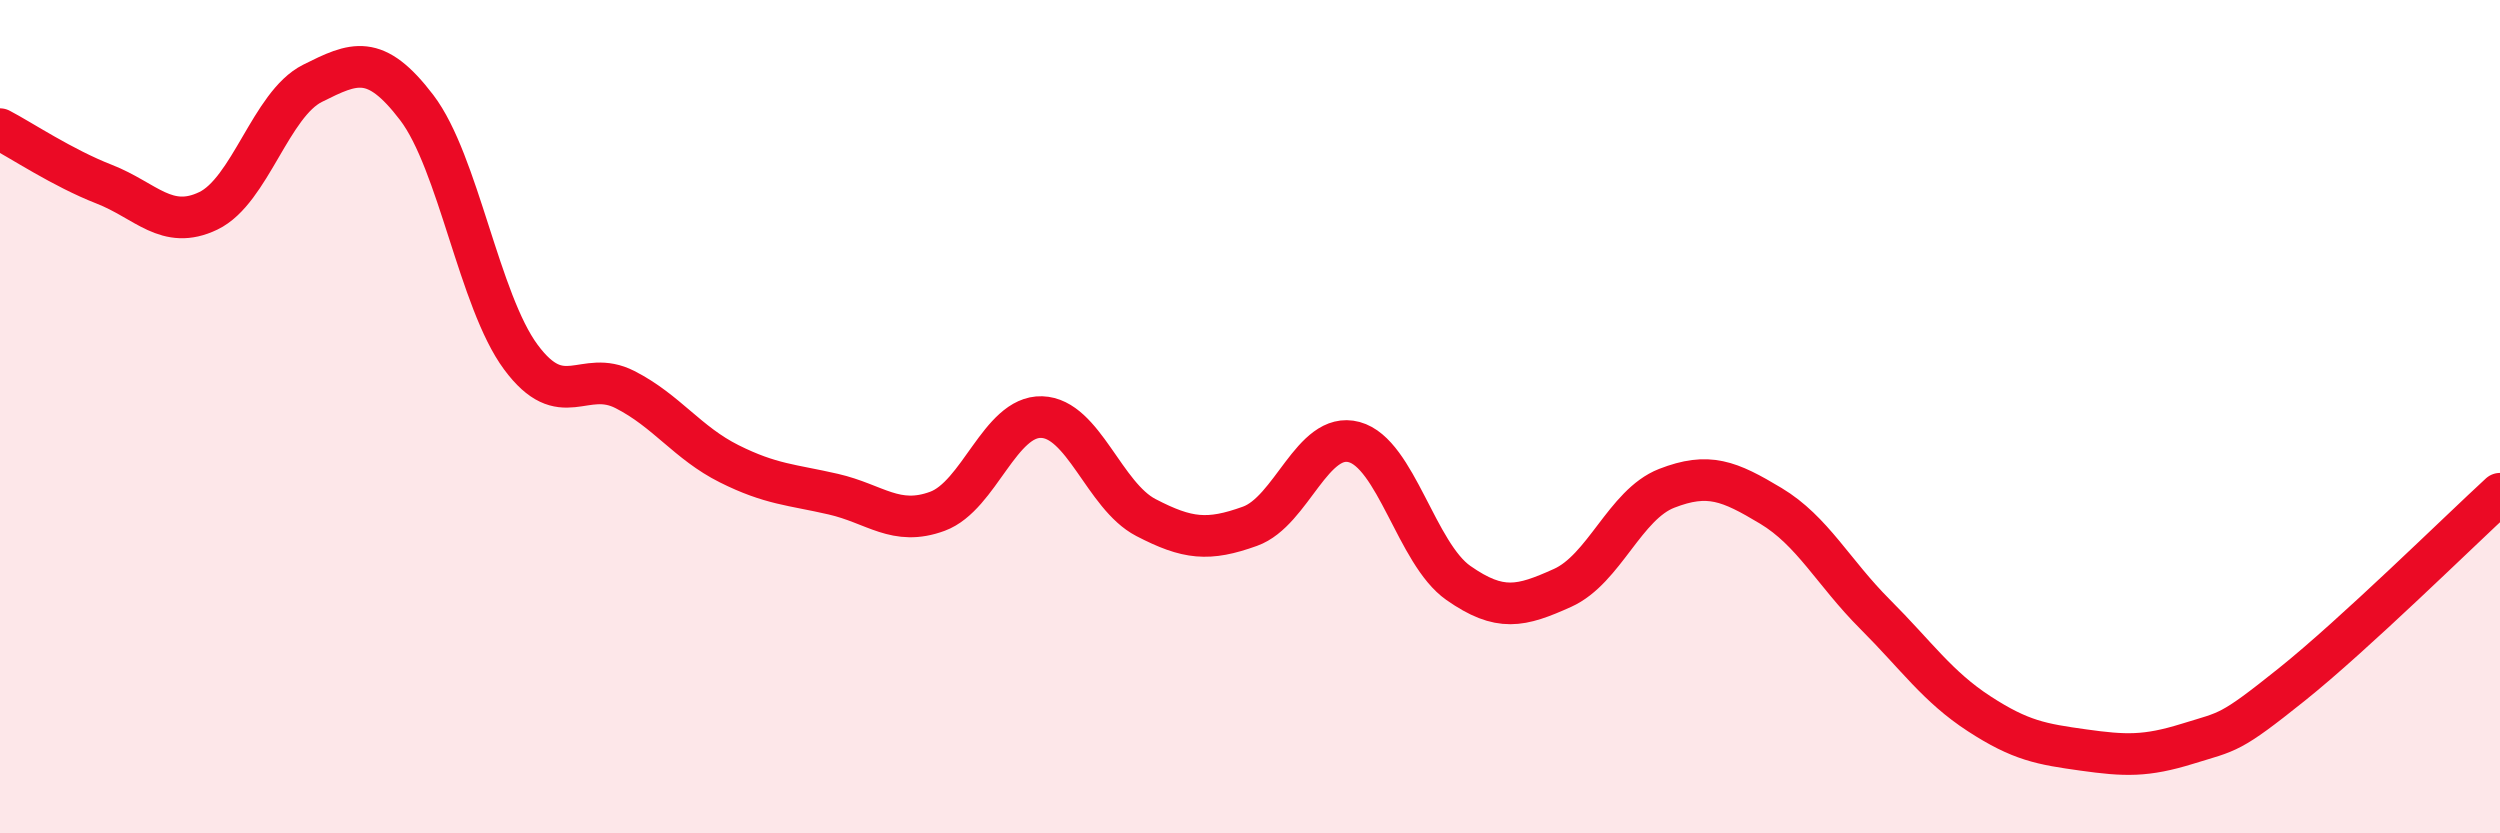 
    <svg width="60" height="20" viewBox="0 0 60 20" xmlns="http://www.w3.org/2000/svg">
      <path
        d="M 0,3.1 C 0.5,3.36 1.5,4.03 2.5,4.42 C 3.5,4.81 4,5.54 5,5.06 C 6,4.58 6.5,2.5 7.5,2 C 8.5,1.5 9,1.27 10,2.58 C 11,3.89 11.5,7.22 12.5,8.57 C 13.5,9.92 14,8.84 15,9.35 C 16,9.86 16.5,10.63 17.5,11.13 C 18.5,11.63 19,11.63 20,11.86 C 21,12.09 21.5,12.64 22.5,12.27 C 23.5,11.9 24,9.98 25,10.01 C 26,10.04 26.5,11.9 27.5,12.42 C 28.5,12.94 29,12.99 30,12.63 C 31,12.27 31.5,10.34 32.5,10.61 C 33.5,10.88 34,13.29 35,13.99 C 36,14.69 36.5,14.56 37.5,14.11 C 38.5,13.66 39,12.11 40,11.72 C 41,11.33 41.5,11.54 42.5,12.14 C 43.5,12.74 44,13.74 45,14.74 C 46,15.74 46.5,16.48 47.5,17.13 C 48.5,17.78 49,17.86 50,18 C 51,18.14 51.5,18.16 52.5,17.85 C 53.5,17.54 53.5,17.63 55,16.43 C 56.5,15.23 59,12.77 60,11.85L60 20L0 20Z"
        fill="#EB0A25"
        opacity="0.1"
        stroke-linecap="round"
        stroke-linejoin="round"
      />
      <path
        d="M 0,3.1 C 0.5,3.36 1.5,4.03 2.5,4.42 C 3.5,4.81 4,5.54 5,5.06 C 6,4.58 6.5,2.5 7.5,2 C 8.5,1.5 9,1.27 10,2.58 C 11,3.89 11.5,7.22 12.5,8.57 C 13.5,9.92 14,8.84 15,9.35 C 16,9.86 16.5,10.63 17.5,11.13 C 18.5,11.63 19,11.63 20,11.86 C 21,12.09 21.5,12.64 22.5,12.27 C 23.5,11.9 24,9.98 25,10.01 C 26,10.04 26.5,11.9 27.5,12.42 C 28.5,12.94 29,12.99 30,12.63 C 31,12.27 31.5,10.34 32.5,10.61 C 33.5,10.88 34,13.29 35,13.99 C 36,14.69 36.5,14.56 37.5,14.11 C 38.5,13.66 39,12.11 40,11.72 C 41,11.33 41.5,11.54 42.5,12.14 C 43.5,12.74 44,13.74 45,14.74 C 46,15.74 46.5,16.48 47.5,17.13 C 48.5,17.78 49,17.86 50,18 C 51,18.14 51.5,18.16 52.5,17.85 C 53.5,17.54 53.5,17.63 55,16.43 C 56.5,15.23 59,12.77 60,11.85"
        stroke="#EB0A25"
        stroke-width="1"
        fill="none"
        stroke-linecap="round"
        stroke-linejoin="round"
      />
    </svg>
  